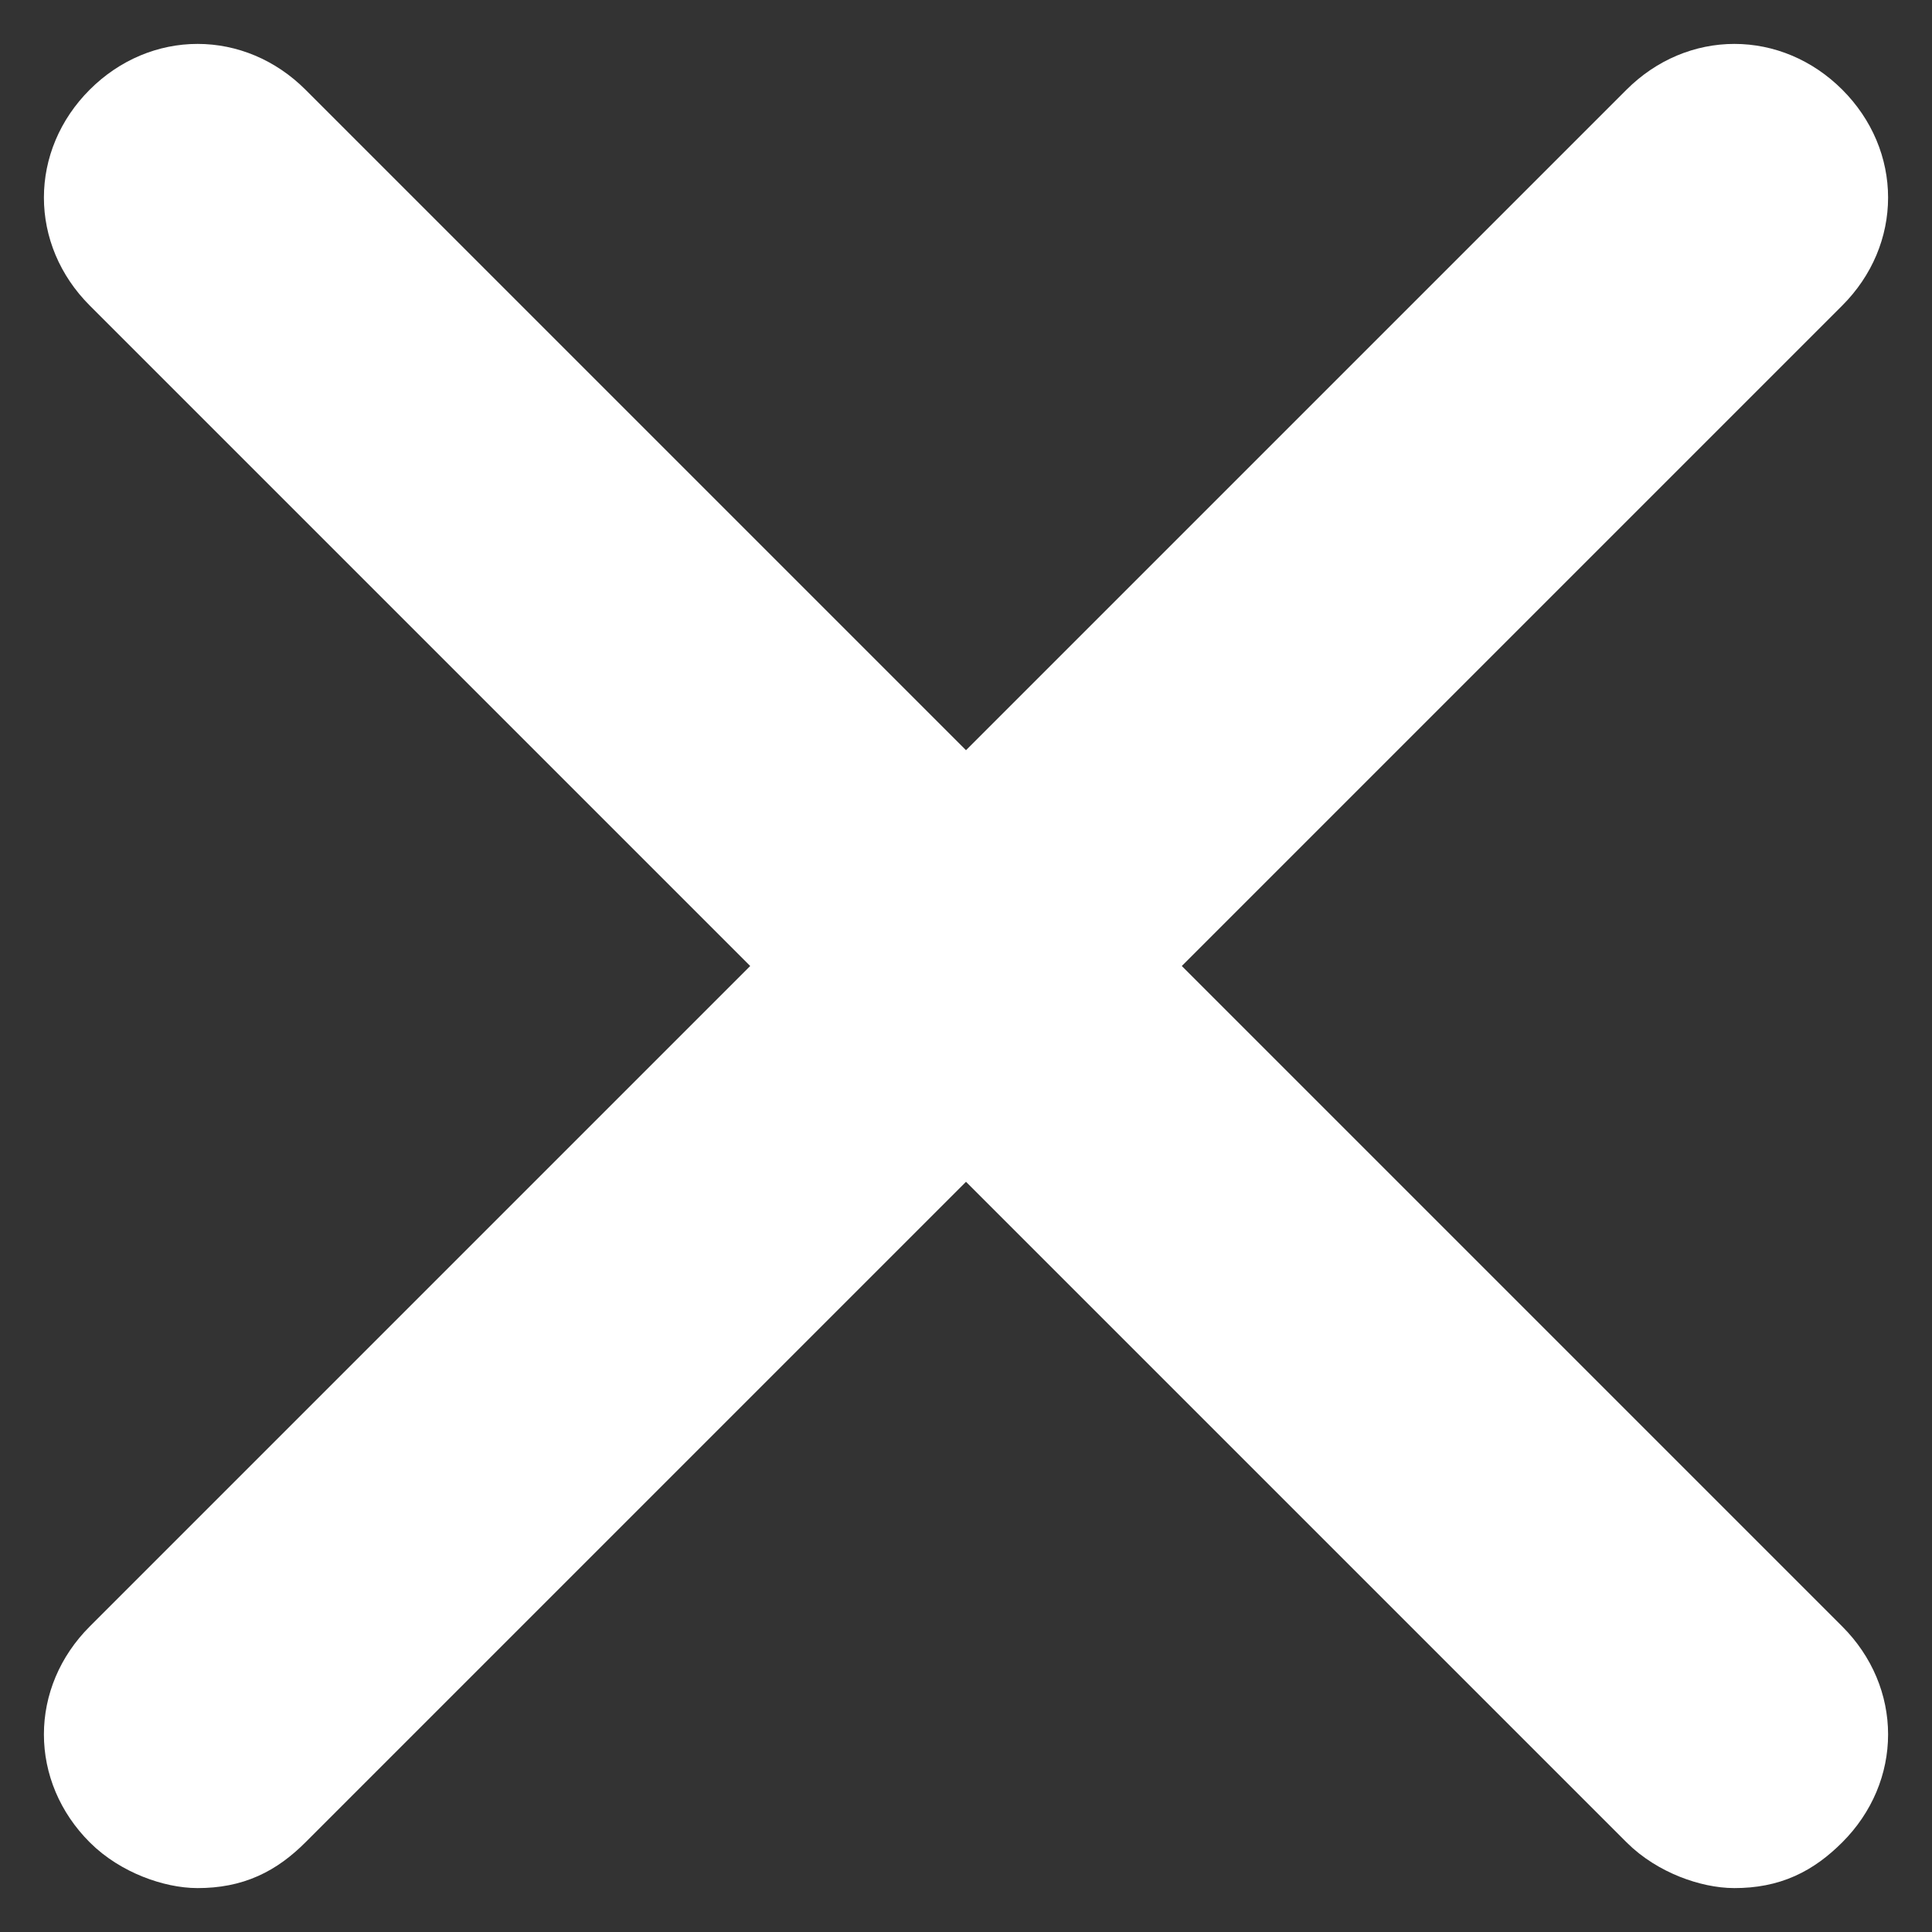 <svg width="22" height="22" xmlns="http://www.w3.org/2000/svg">
    <rect width="100%" height="100%" fill="#333333" stroke="none"/>
    <path d="m12.75 11 7.875-7.875c.5-.5.5-1.25 0-1.75s-1.25-.5-1.75 0L11 9.25 3.125 1.375c-.5-.5-1.25-.5-1.75 0s-.5 1.25 0 1.75L9.25 11l-7.875 7.875c-.5.5-.5 1.25 0 1.75.25.25.625.375.875.375.375 0 .625-.125.875-.375L11 12.75l7.875 7.875c.25.25.625.375.875.375.375 0 .625-.125.875-.375.5-.5.5-1.25 0-1.75L12.75 11z" fill="#FFF" fill-rule="nonzero" stroke="#FFF"/>
</svg>
